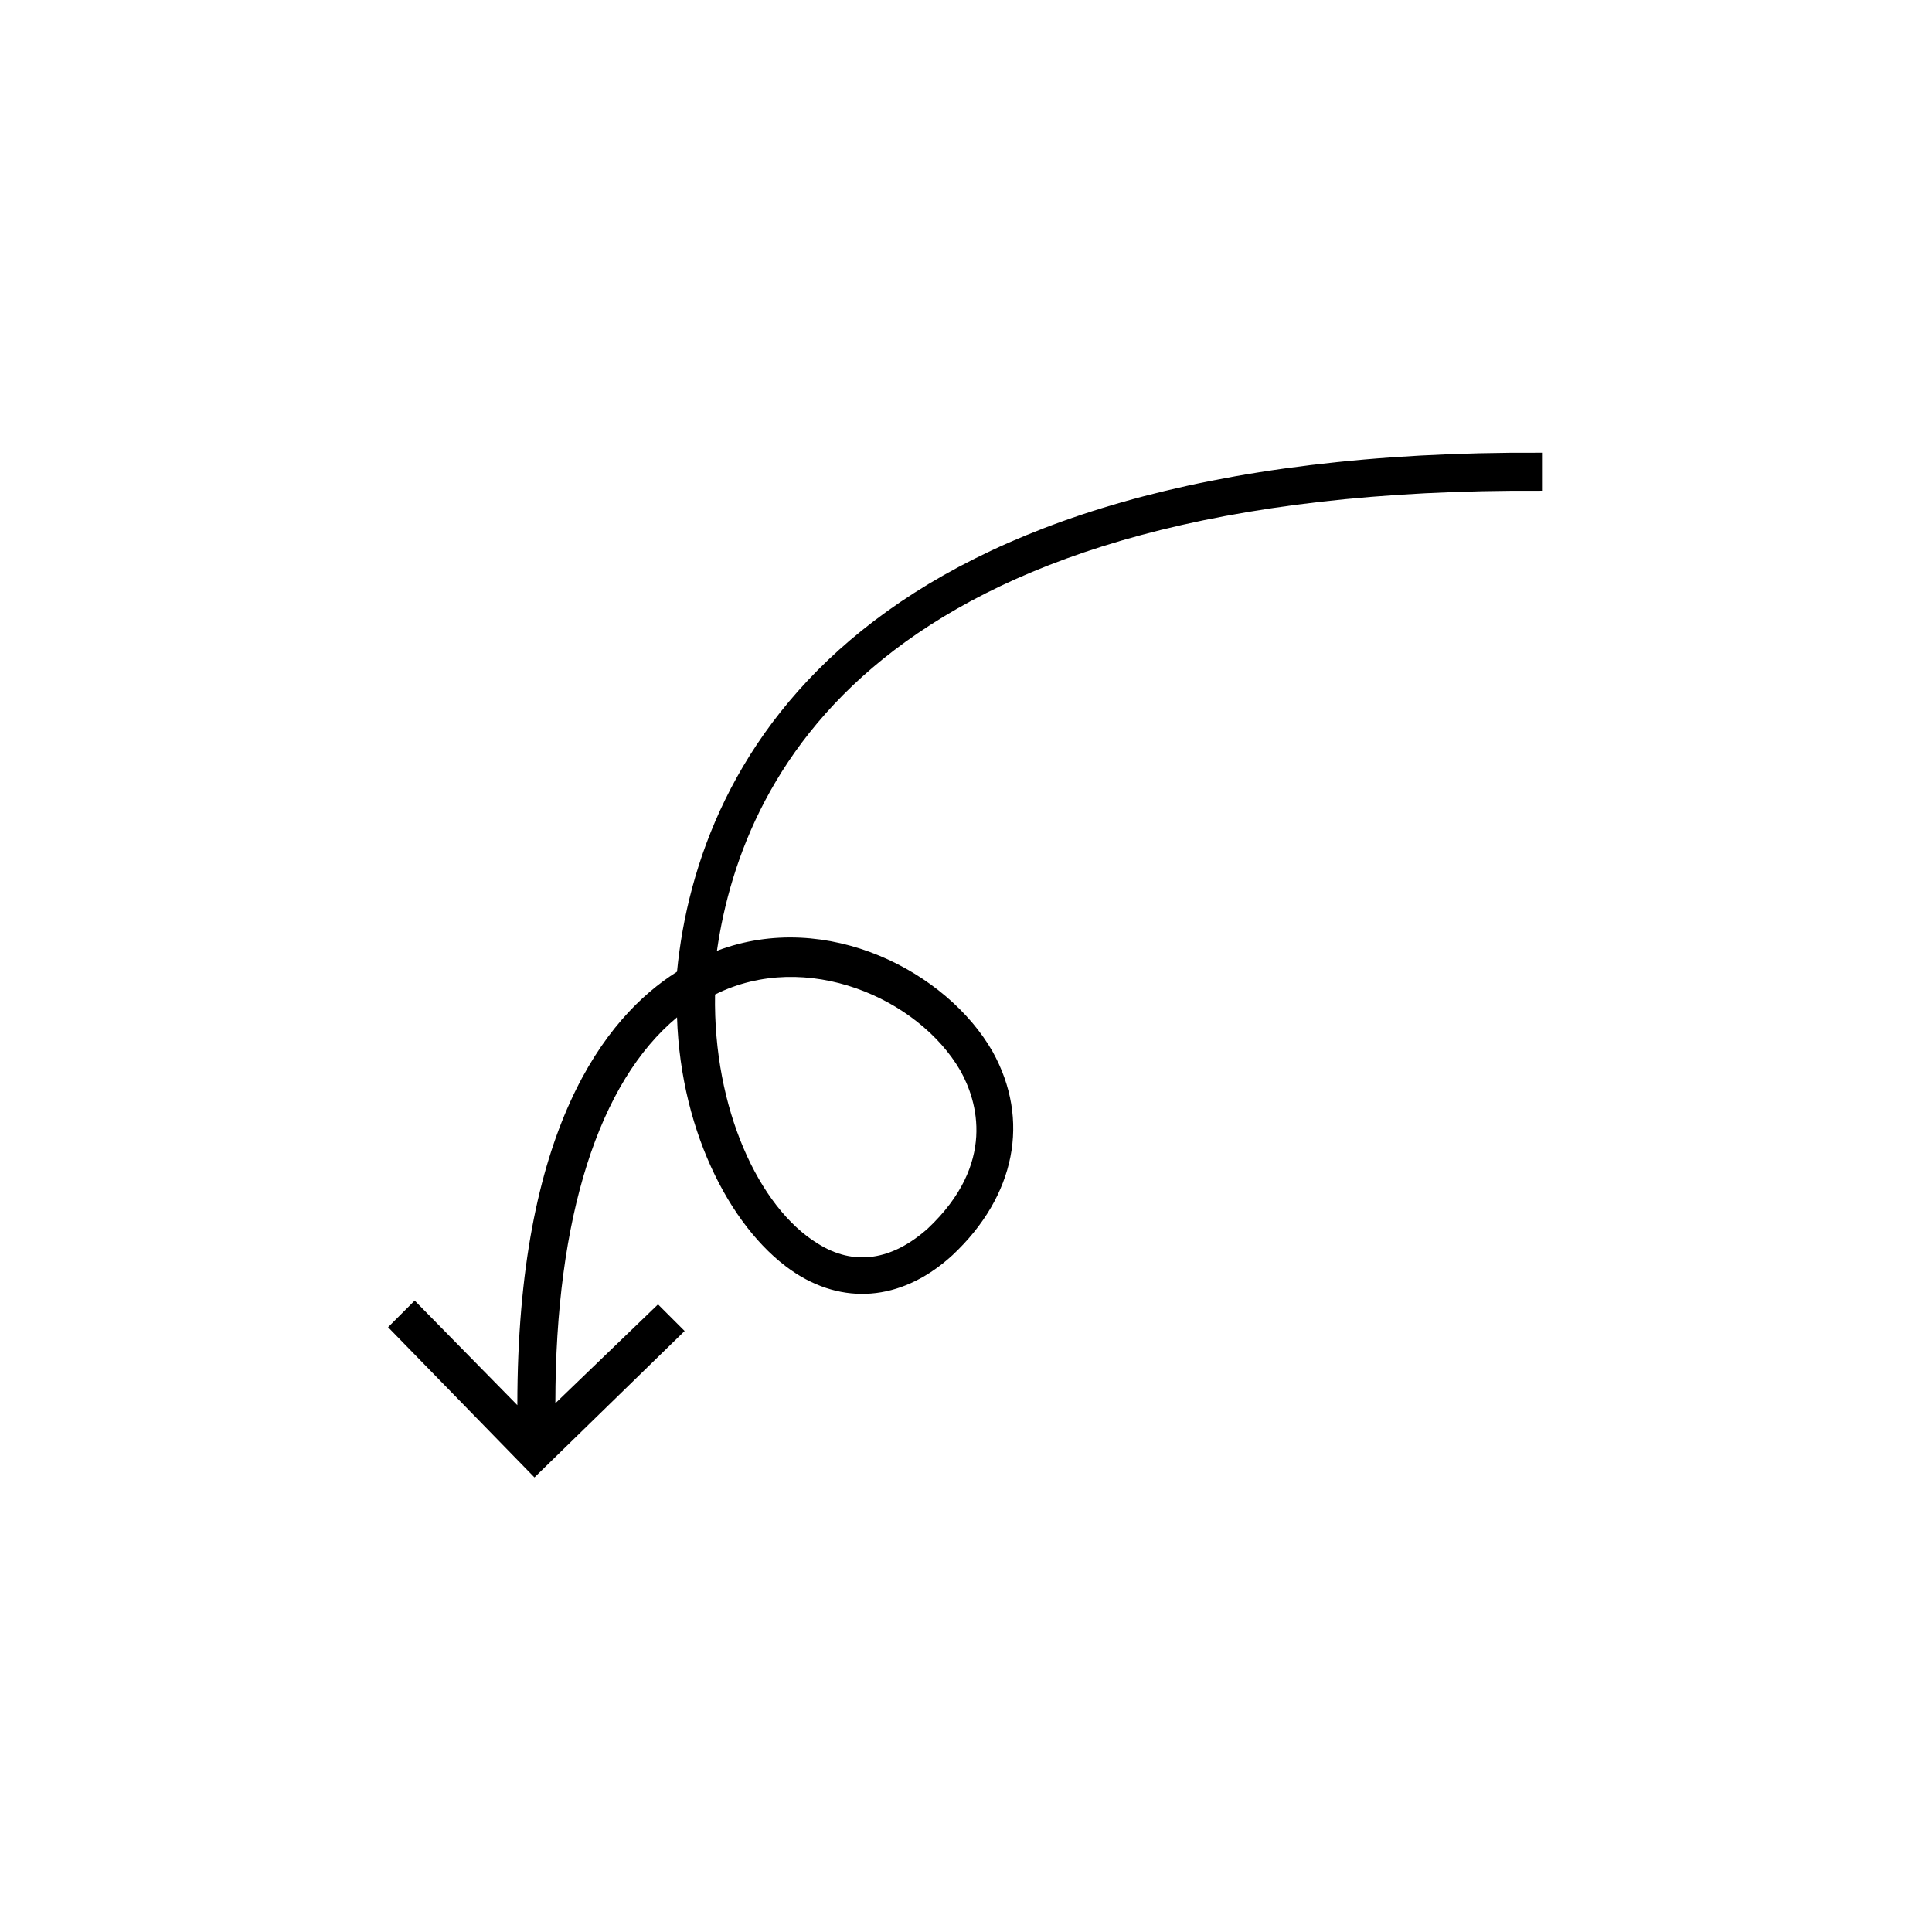 <?xml version="1.0" encoding="UTF-8"?>
<!-- The Best Svg Icon site in the world: iconSvg.co, Visit us! https://iconsvg.co -->
<svg fill="#000000" width="800px" height="800px" version="1.1" viewBox="144 144 512 512" xmlns="http://www.w3.org/2000/svg">
 <path d="m323.42 401.51c-19.145 12.09-42.32 41.816-42.32 114.87l-27.207-27.711-7.051 7.055 38.793 39.801 39.801-38.793-7.055-7.055-27.203 26.199c0-49.375 11.586-85.145 32.242-102.27 1.008 31.234 15.113 57.434 31.738 68.016 13.602 8.566 28.719 6.551 41.312-5.039 16.625-15.617 20.656-35.77 10.578-53.906-12.09-21.16-43.832-37.785-73.051-26.703 7.055-48.871 45.344-122.93 218.65-121.92v-10.078c-180.36-1.008-223.69 80.609-229.23 137.54zm75.07 26.195c4.535 8.062 9.574 24.688-8.566 41.816-9.574 8.566-19.648 10.078-29.223 4.031-15.617-9.574-27.711-35.77-27.207-66 24.188-12.09 53.91 1.008 64.996 20.152z"/>
</svg>